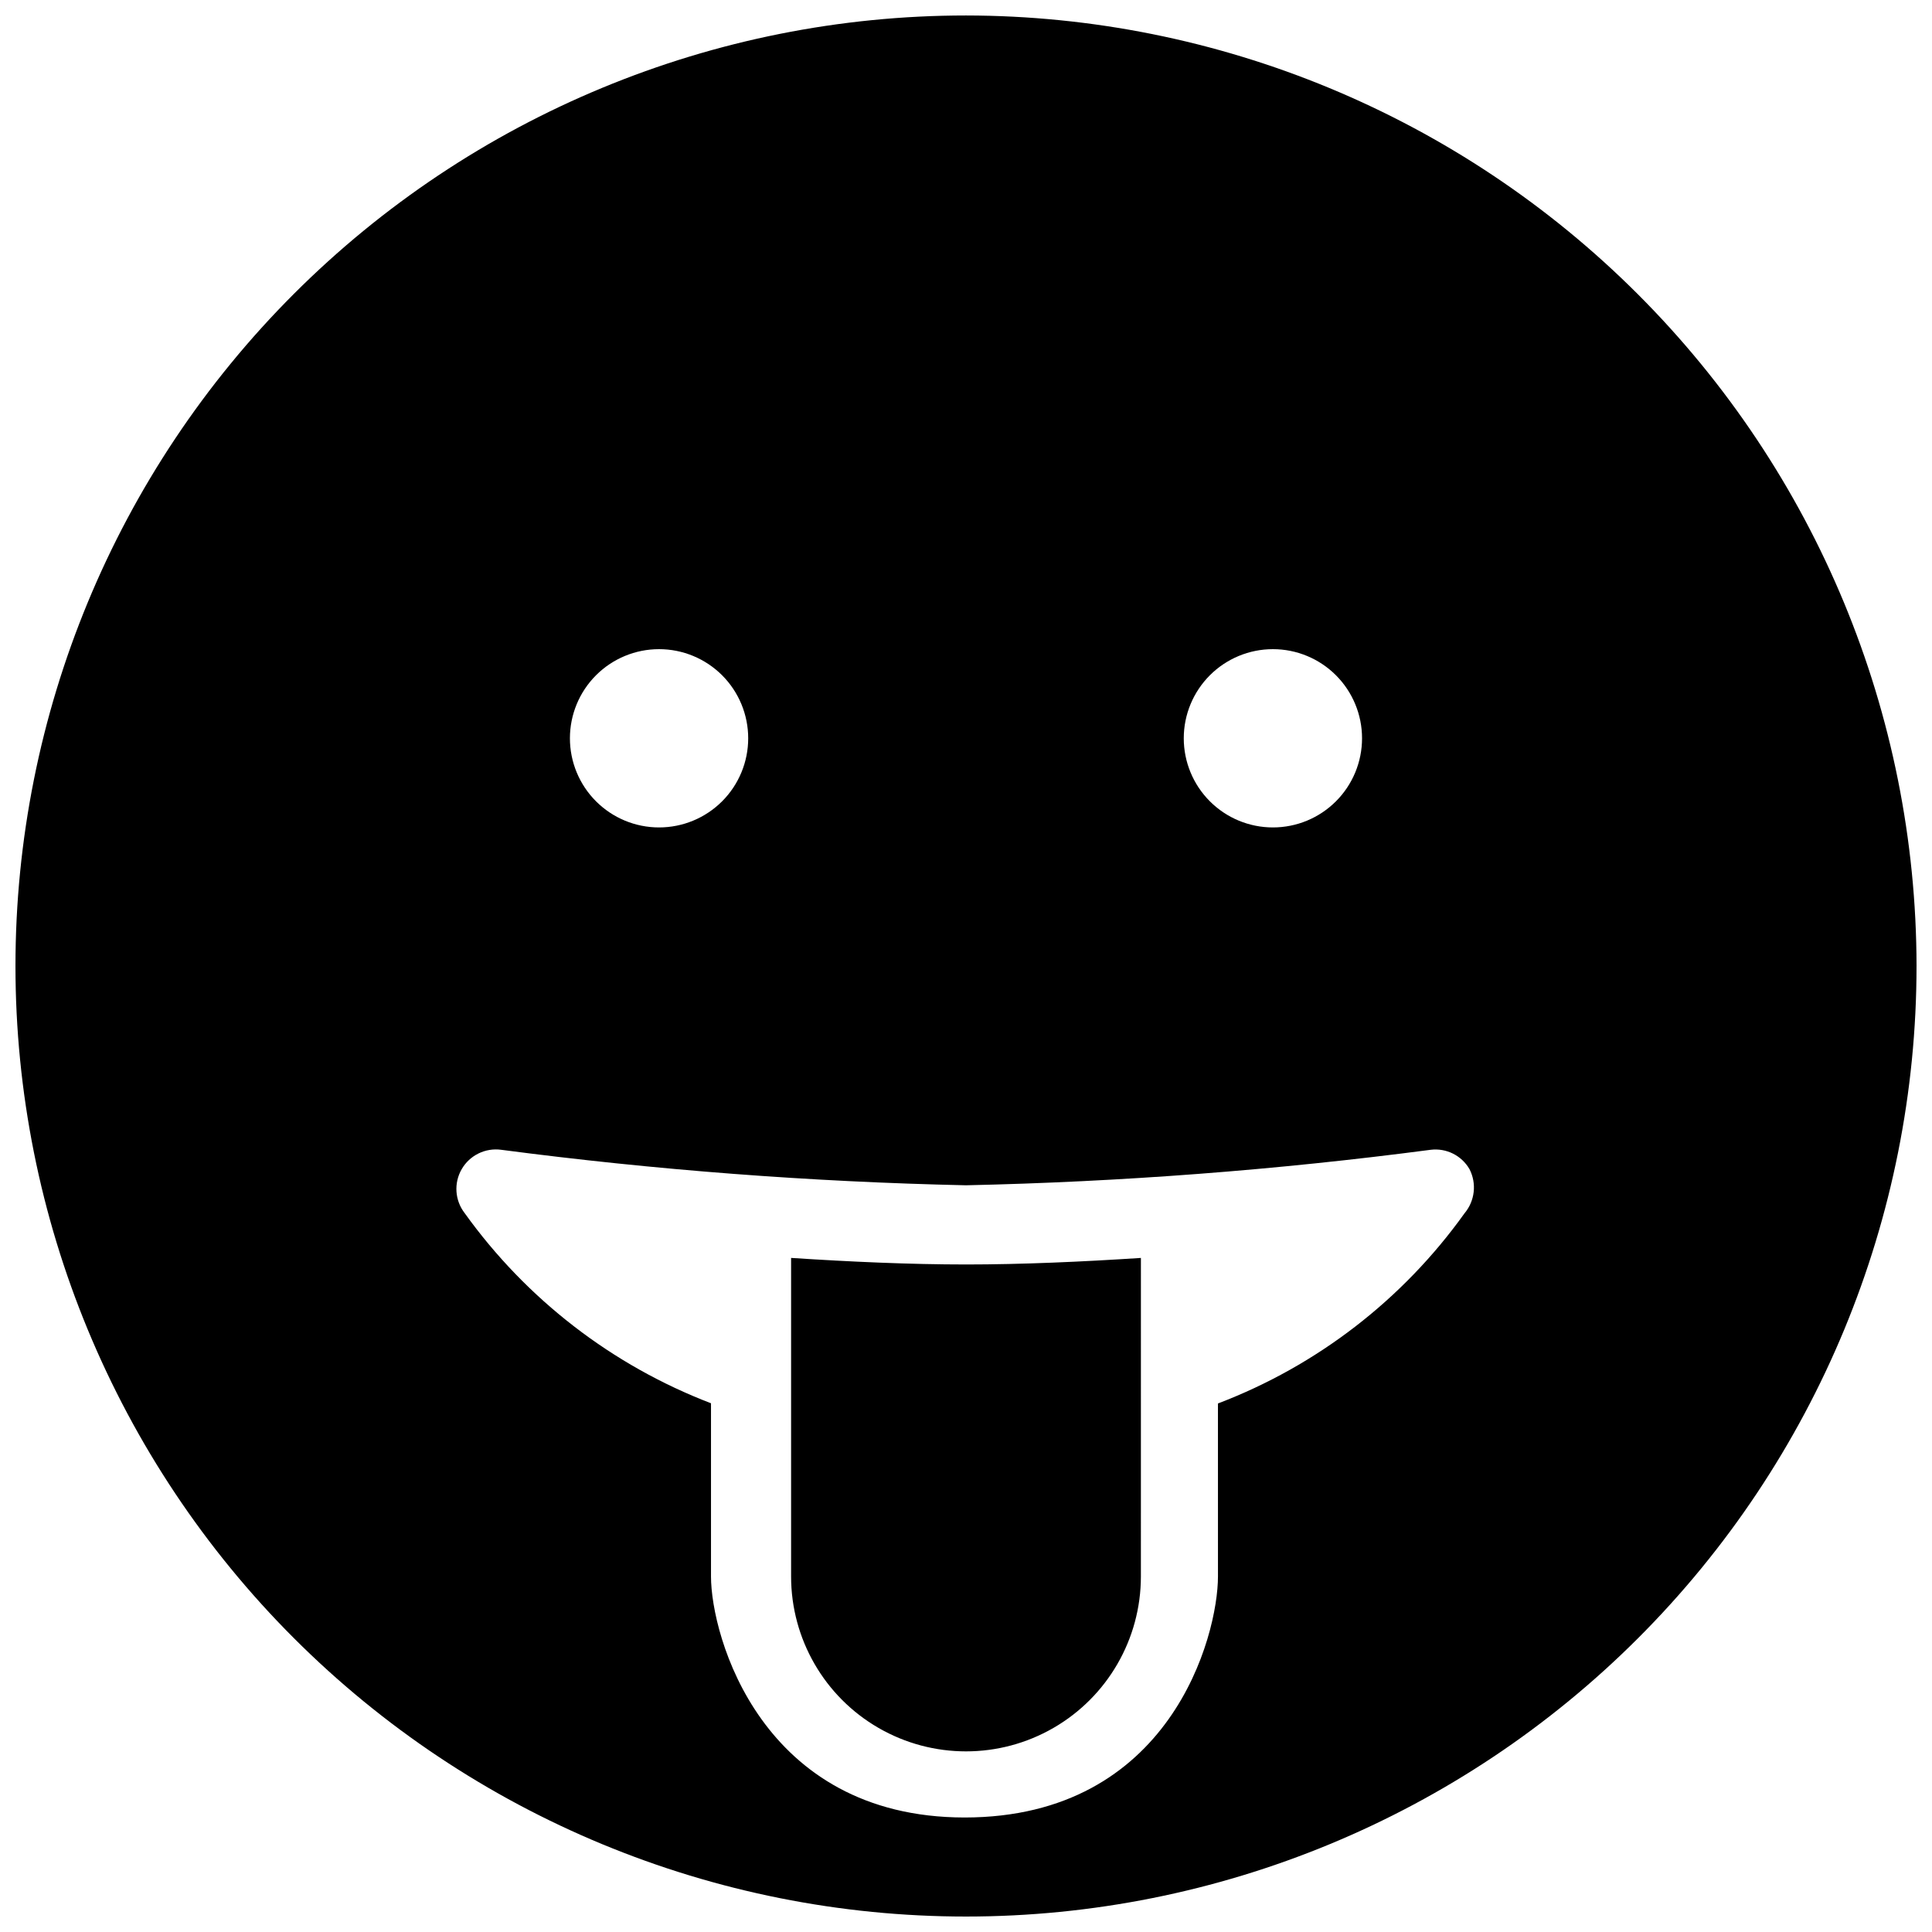 <?xml version="1.0" encoding="UTF-8"?>
<!-- Uploaded to: ICON Repo, www.svgrepo.com, Generator: ICON Repo Mixer Tools -->
<svg width="800px" height="800px" version="1.1" viewBox="144 144 512 512" xmlns="http://www.w3.org/2000/svg">
 <defs>
  <clipPath id="a">
   <path d="m148.09 148.09h503.81v503.81h-503.81z"/>
  </clipPath>
 </defs>
 <g clip-path="url(#a)">
  <path d="m400 479.1c14.891 0 30.898-0.727 46.352-1.734l-0.004 84.414c0 16.559-8.832 31.859-23.176 40.141-14.34 8.281-32.008 8.281-46.348 0-14.344-8.281-23.176-23.582-23.176-40.141v-84.418c15.449 1.008 31.461 1.738 46.352 1.738zm251.9-79.098c0 66.809-26.539 130.88-73.781 178.12-47.242 47.242-111.31 73.781-178.12 73.781-66.812 0-130.88-26.539-178.12-73.781-47.242-47.242-73.781-111.31-73.781-178.12 0-66.812 26.539-130.88 73.781-178.12s111.31-73.781 178.12-73.781c66.785 0.074 130.82 26.637 178.04 73.863 47.227 47.227 73.789 111.25 73.863 178.04zm-194.19-60.348c0 6.266 2.492 12.273 6.922 16.703 4.43 4.434 10.438 6.922 16.703 6.922 6.266 0 12.273-2.488 16.703-6.922 4.43-4.43 6.918-10.438 6.918-16.703s-2.488-12.273-6.918-16.703c-4.43-4.43-10.438-6.918-16.703-6.918-6.266 0-12.273 2.488-16.703 6.918-4.43 4.43-6.922 10.438-6.922 16.703zm-162.68 0h0.004c0 6.266 2.488 12.273 6.918 16.703 4.43 4.434 10.438 6.922 16.703 6.922s12.273-2.488 16.707-6.922c4.43-4.43 6.918-10.438 6.918-16.703s-2.488-12.273-6.918-16.703c-4.434-4.43-10.441-6.918-16.707-6.918s-12.273 2.488-16.703 6.918c-4.43 4.43-6.918 10.438-6.918 16.703zm238.41 114.2 0.004 0.004c-2.086-3.633-6.144-5.664-10.301-5.152-40.852 5.367-81.961 8.504-123.15 9.406-41.191-0.902-82.305-4.043-123.16-9.406-4.215-0.574-8.359 1.457-10.484 5.144-2.125 3.684-1.809 8.289 0.801 11.648 16.363 22.816 39.059 40.332 65.273 50.383v45.902c0 15.73 13.266 63.816 67.176 63.871 54.637 0 67.176-48.141 67.176-63.871l-0.004-45.848c26.258-10.004 48.98-27.527 65.328-50.379 2.762-3.273 3.293-7.887 1.344-11.699z"/>
 </g>
</svg>